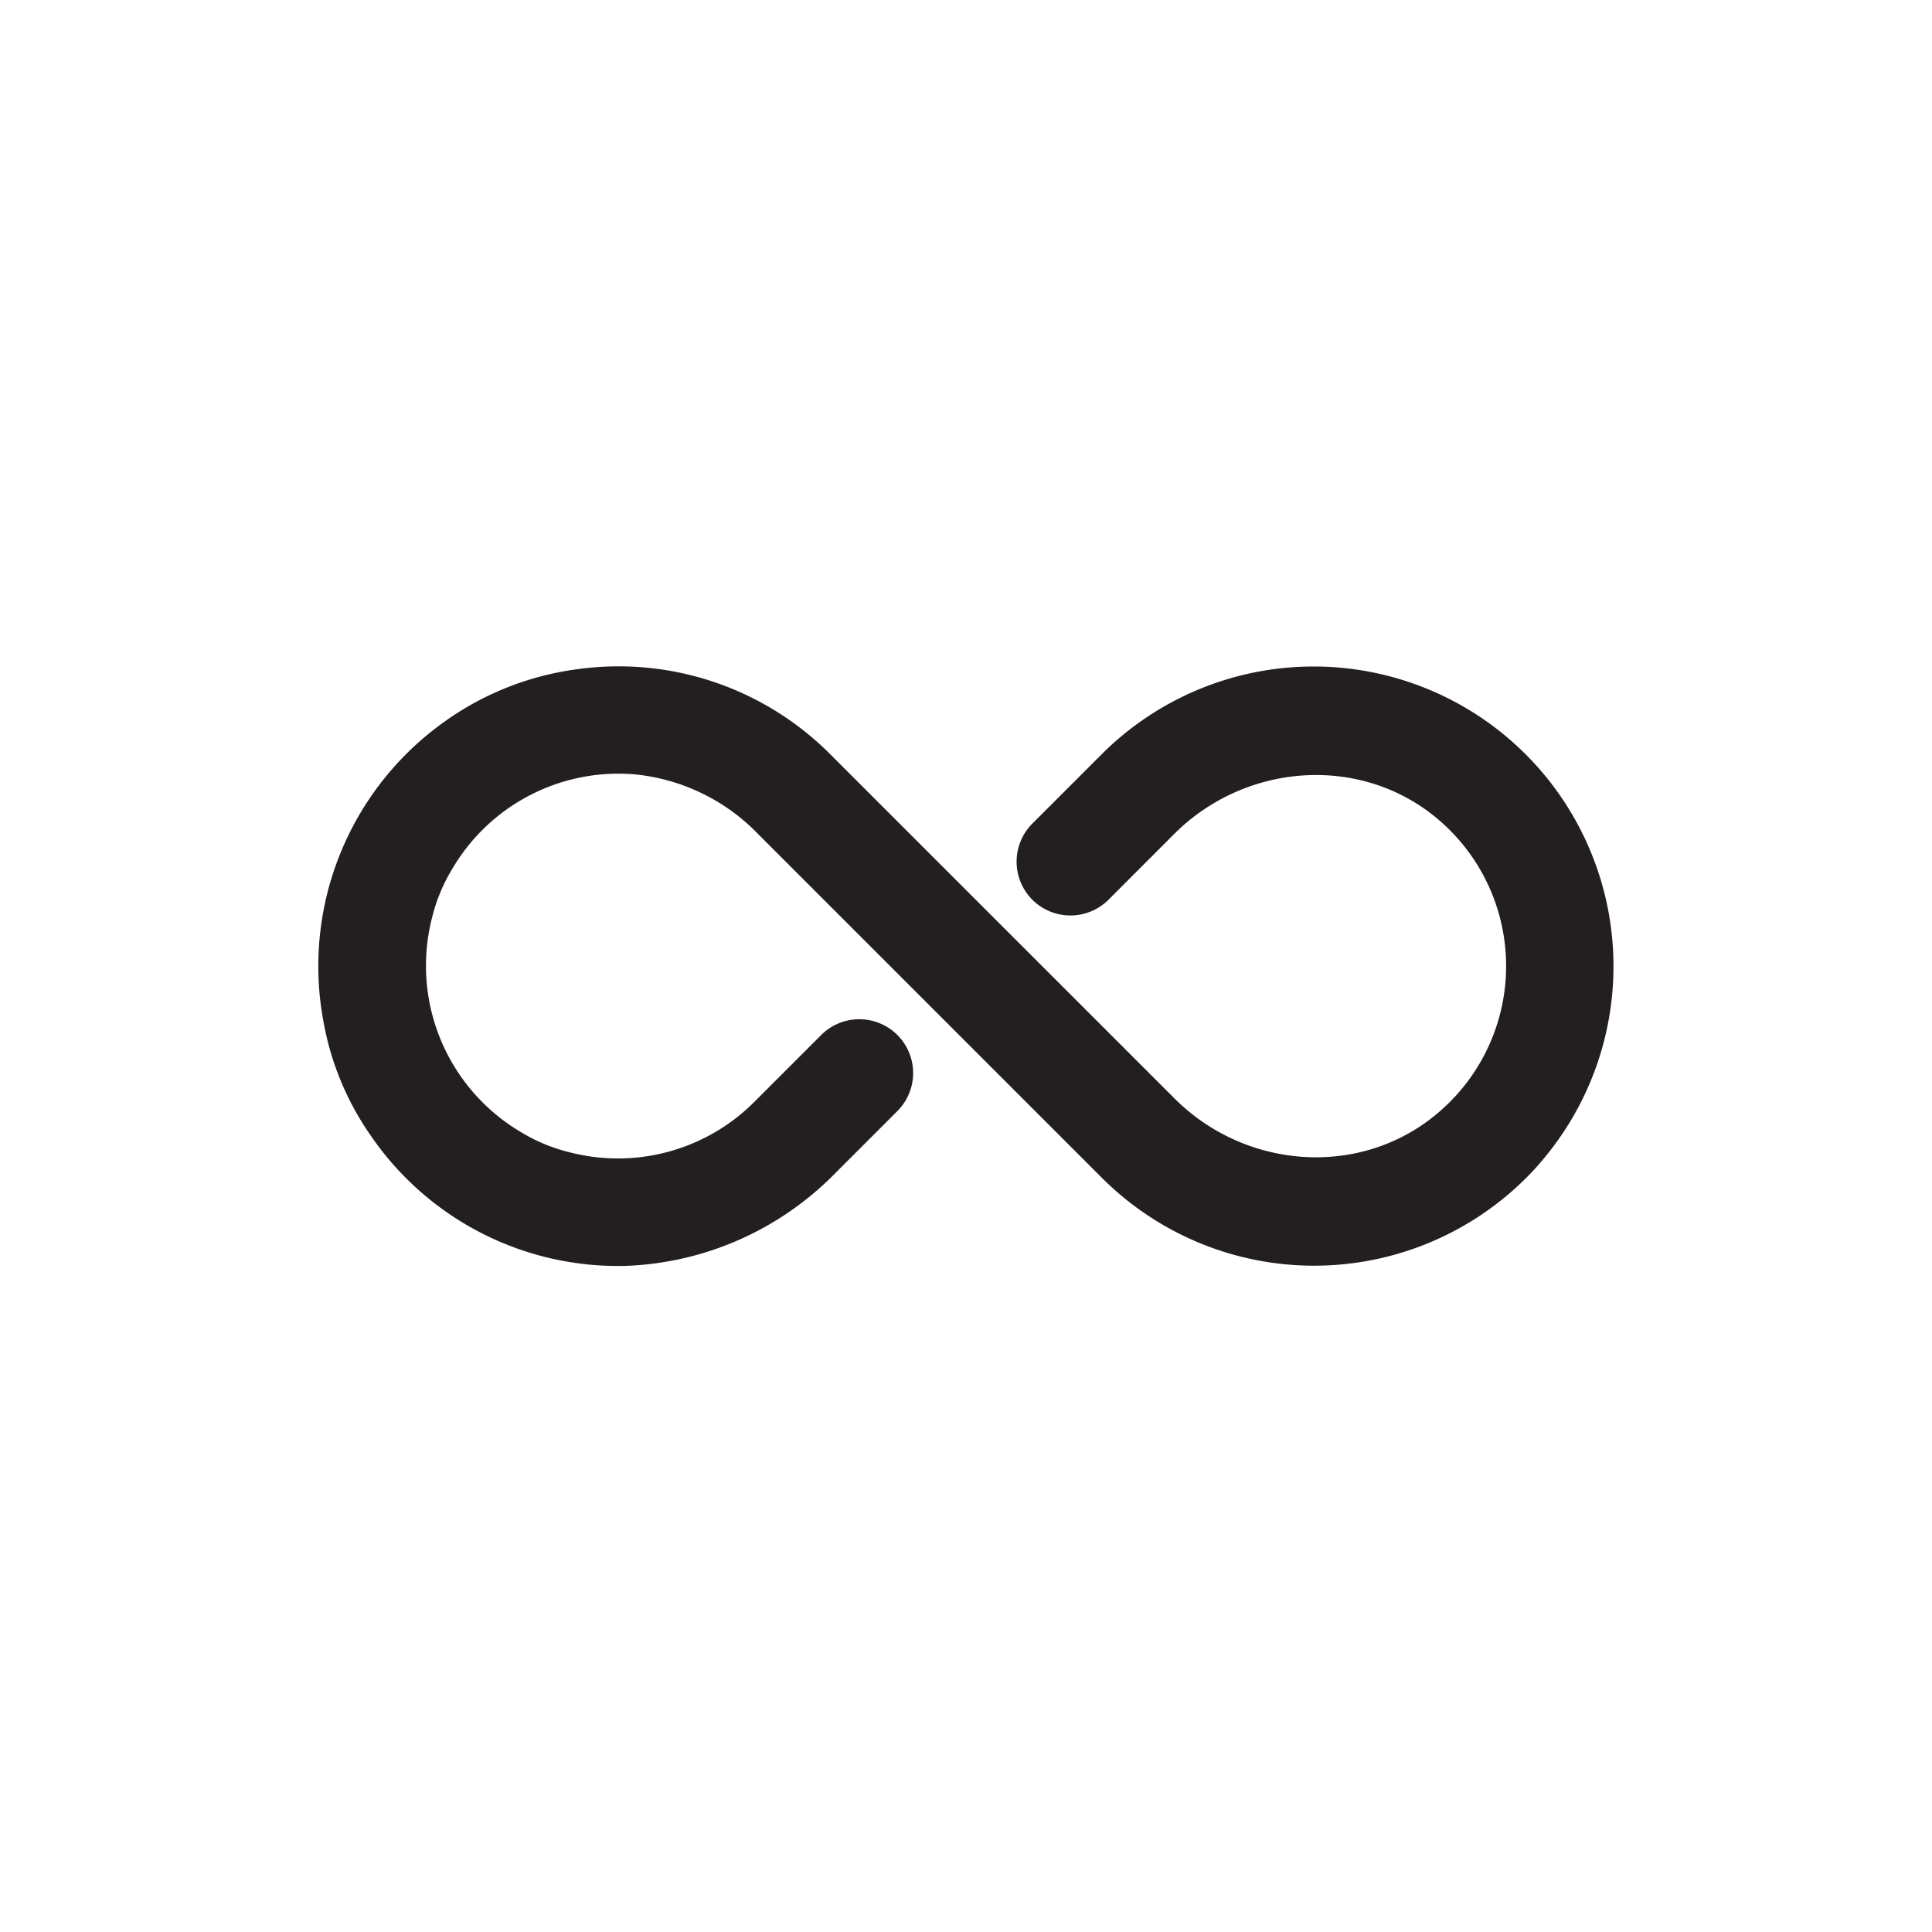 <svg id="Layer_1" data-name="Layer 1" xmlns="http://www.w3.org/2000/svg" viewBox="0 0 300 300"><defs><style>.cls-1{fill:#231f20;}</style></defs><title>icon megavision</title><path class="cls-1" d="M239.06,180.69a46.6,46.6,0,0,1-67.93,2.23l-42.54-42.54h0l-11-11a30.76,30.76,0,0,0-19.28-9.16A29.92,29.92,0,0,0,70.18,135a26.75,26.75,0,0,0-3.07,7.41,30,30,0,0,0,13.76,33.37,26.83,26.83,0,0,0,7.63,3.16,29.91,29.91,0,0,0,28.61-7.82l10.41-10.41a8.37,8.37,0,0,1,11.82,0h0a8.35,8.35,0,0,1,0,11.82l-9.62,9.62a48,48,0,0,1-32.4,14.41,46.51,46.51,0,0,1-39.81-20.31,44.55,44.55,0,0,1-7.28-17.61,46.58,46.58,0,0,1,17.65-45.74,45.71,45.71,0,0,1,21.88-9,46.39,46.39,0,0,1,39.17,13.23l53.45,53.44c11.16,11.17,29.27,12.4,41.19,2a29.86,29.86,0,0,0,0-45.12c-11.92-10.36-30-9.13-41.19,2l-10.25,10.26a8.38,8.38,0,0,1-11.83,0h0a8.37,8.37,0,0,1,0-11.82l10.83-10.83a46.56,46.56,0,0,1,67.93,63.61Z"/></svg>